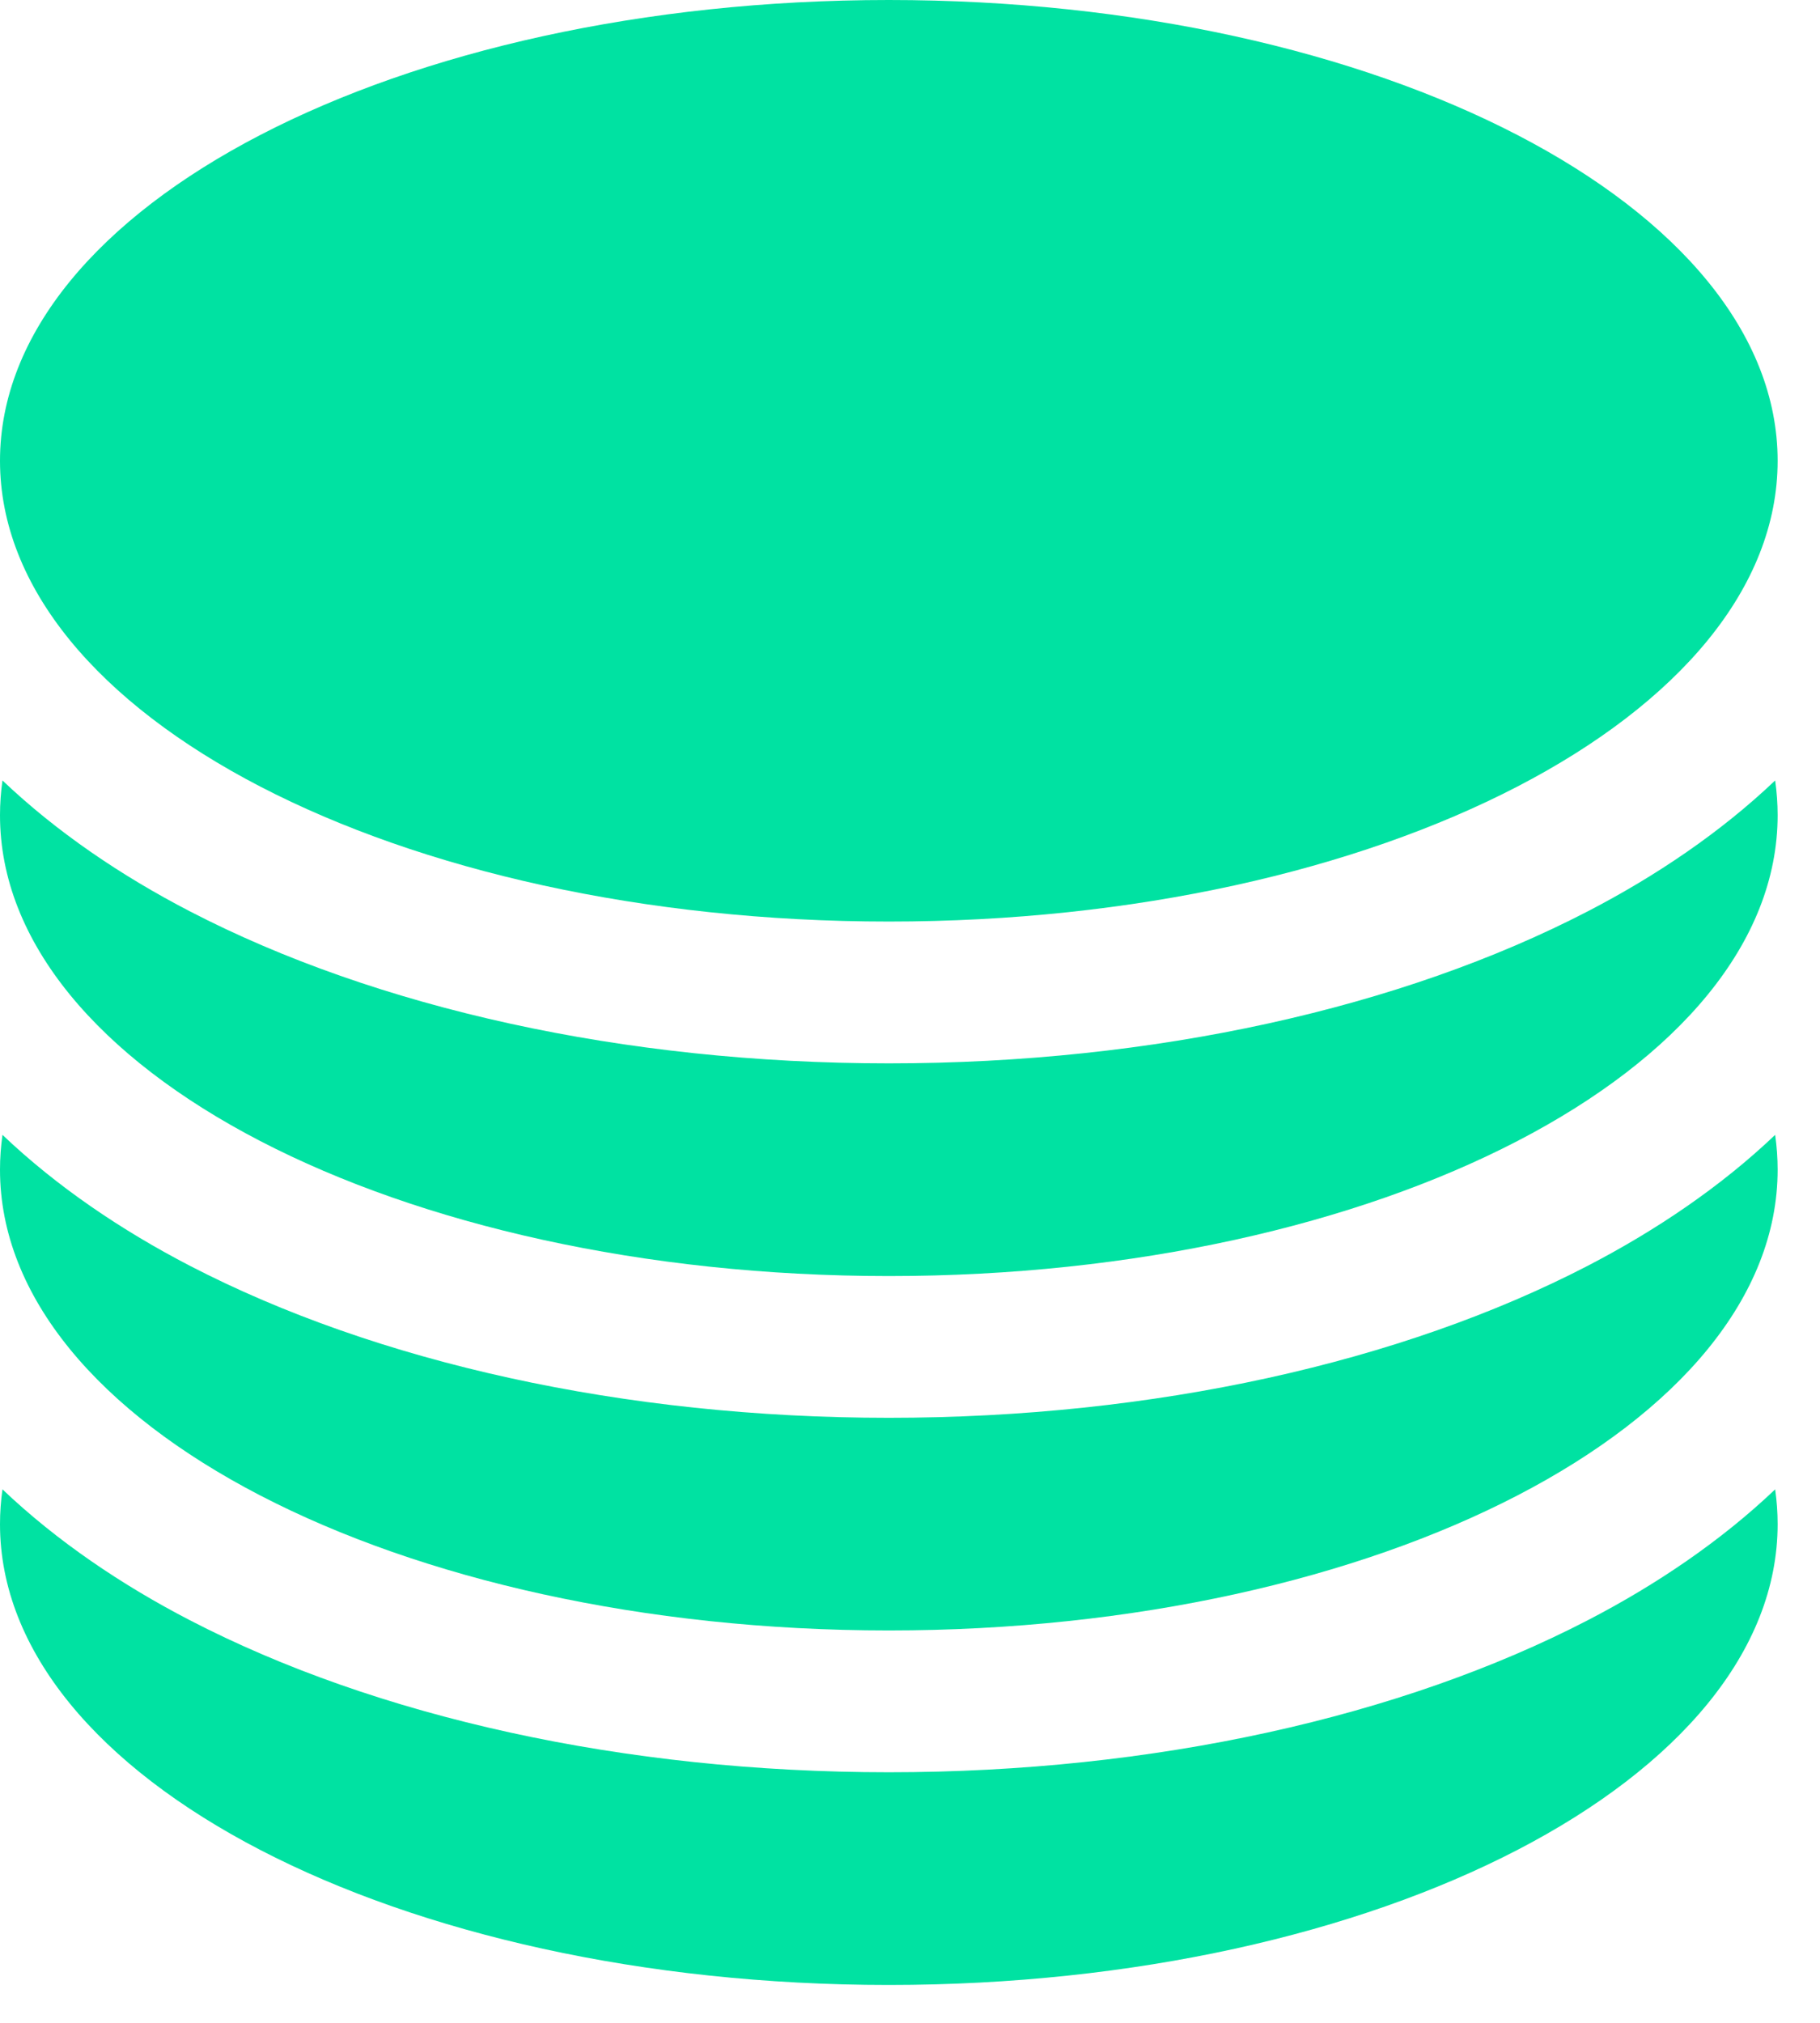 <svg xmlns="http://www.w3.org/2000/svg" width="36" height="40" viewBox="0 0 36 40" fill="none"><path d="M35.162 9.112C35.162 14.144 27.291 18.223 17.581 18.223C7.871 18.223 0 14.144 0 9.112C0 4.079 7.871 0 17.581 0C27.291 0 35.162 4.079 35.162 9.112Z" fill="#00E2A2"></path><path d="M17.581 21.027C22.826 21.027 27.72 19.931 31.408 18.02C32.756 17.322 34.038 16.456 35.113 15.433C35.145 15.66 35.162 15.889 35.162 16.121C35.162 21.153 27.291 25.233 17.581 25.233C7.871 25.233 0 21.153 0 16.121C0 15.889 0.017 15.66 0.049 15.433C1.124 16.456 2.406 17.322 3.754 18.02C7.442 19.931 12.336 21.027 17.581 21.027Z" fill="#00E2A2"></path><path d="M17.581 28.036C22.826 28.036 27.72 26.94 31.408 25.029C32.756 24.33 34.038 23.465 35.113 22.441C35.145 22.669 35.162 22.898 35.162 23.13C35.162 28.162 27.291 32.241 17.581 32.241C7.871 32.241 0 28.162 0 23.13C0 22.898 0.017 22.669 0.049 22.441C1.124 23.465 2.406 24.33 3.754 25.029C7.442 26.94 12.336 28.036 17.581 28.036Z" fill="#00E2A2"></path><path d="M17.581 35.045C22.826 35.045 27.72 33.949 31.408 32.038C32.756 31.34 34.038 30.474 35.113 29.451C35.145 29.678 35.162 29.907 35.162 30.139C35.162 35.171 27.291 39.251 17.581 39.251C7.871 39.251 0 35.171 0 30.139C0 29.907 0.017 29.678 0.049 29.451C1.124 30.474 2.406 31.34 3.754 32.038C7.442 33.949 12.336 35.045 17.581 35.045Z" fill="#00E2A2"></path></svg>